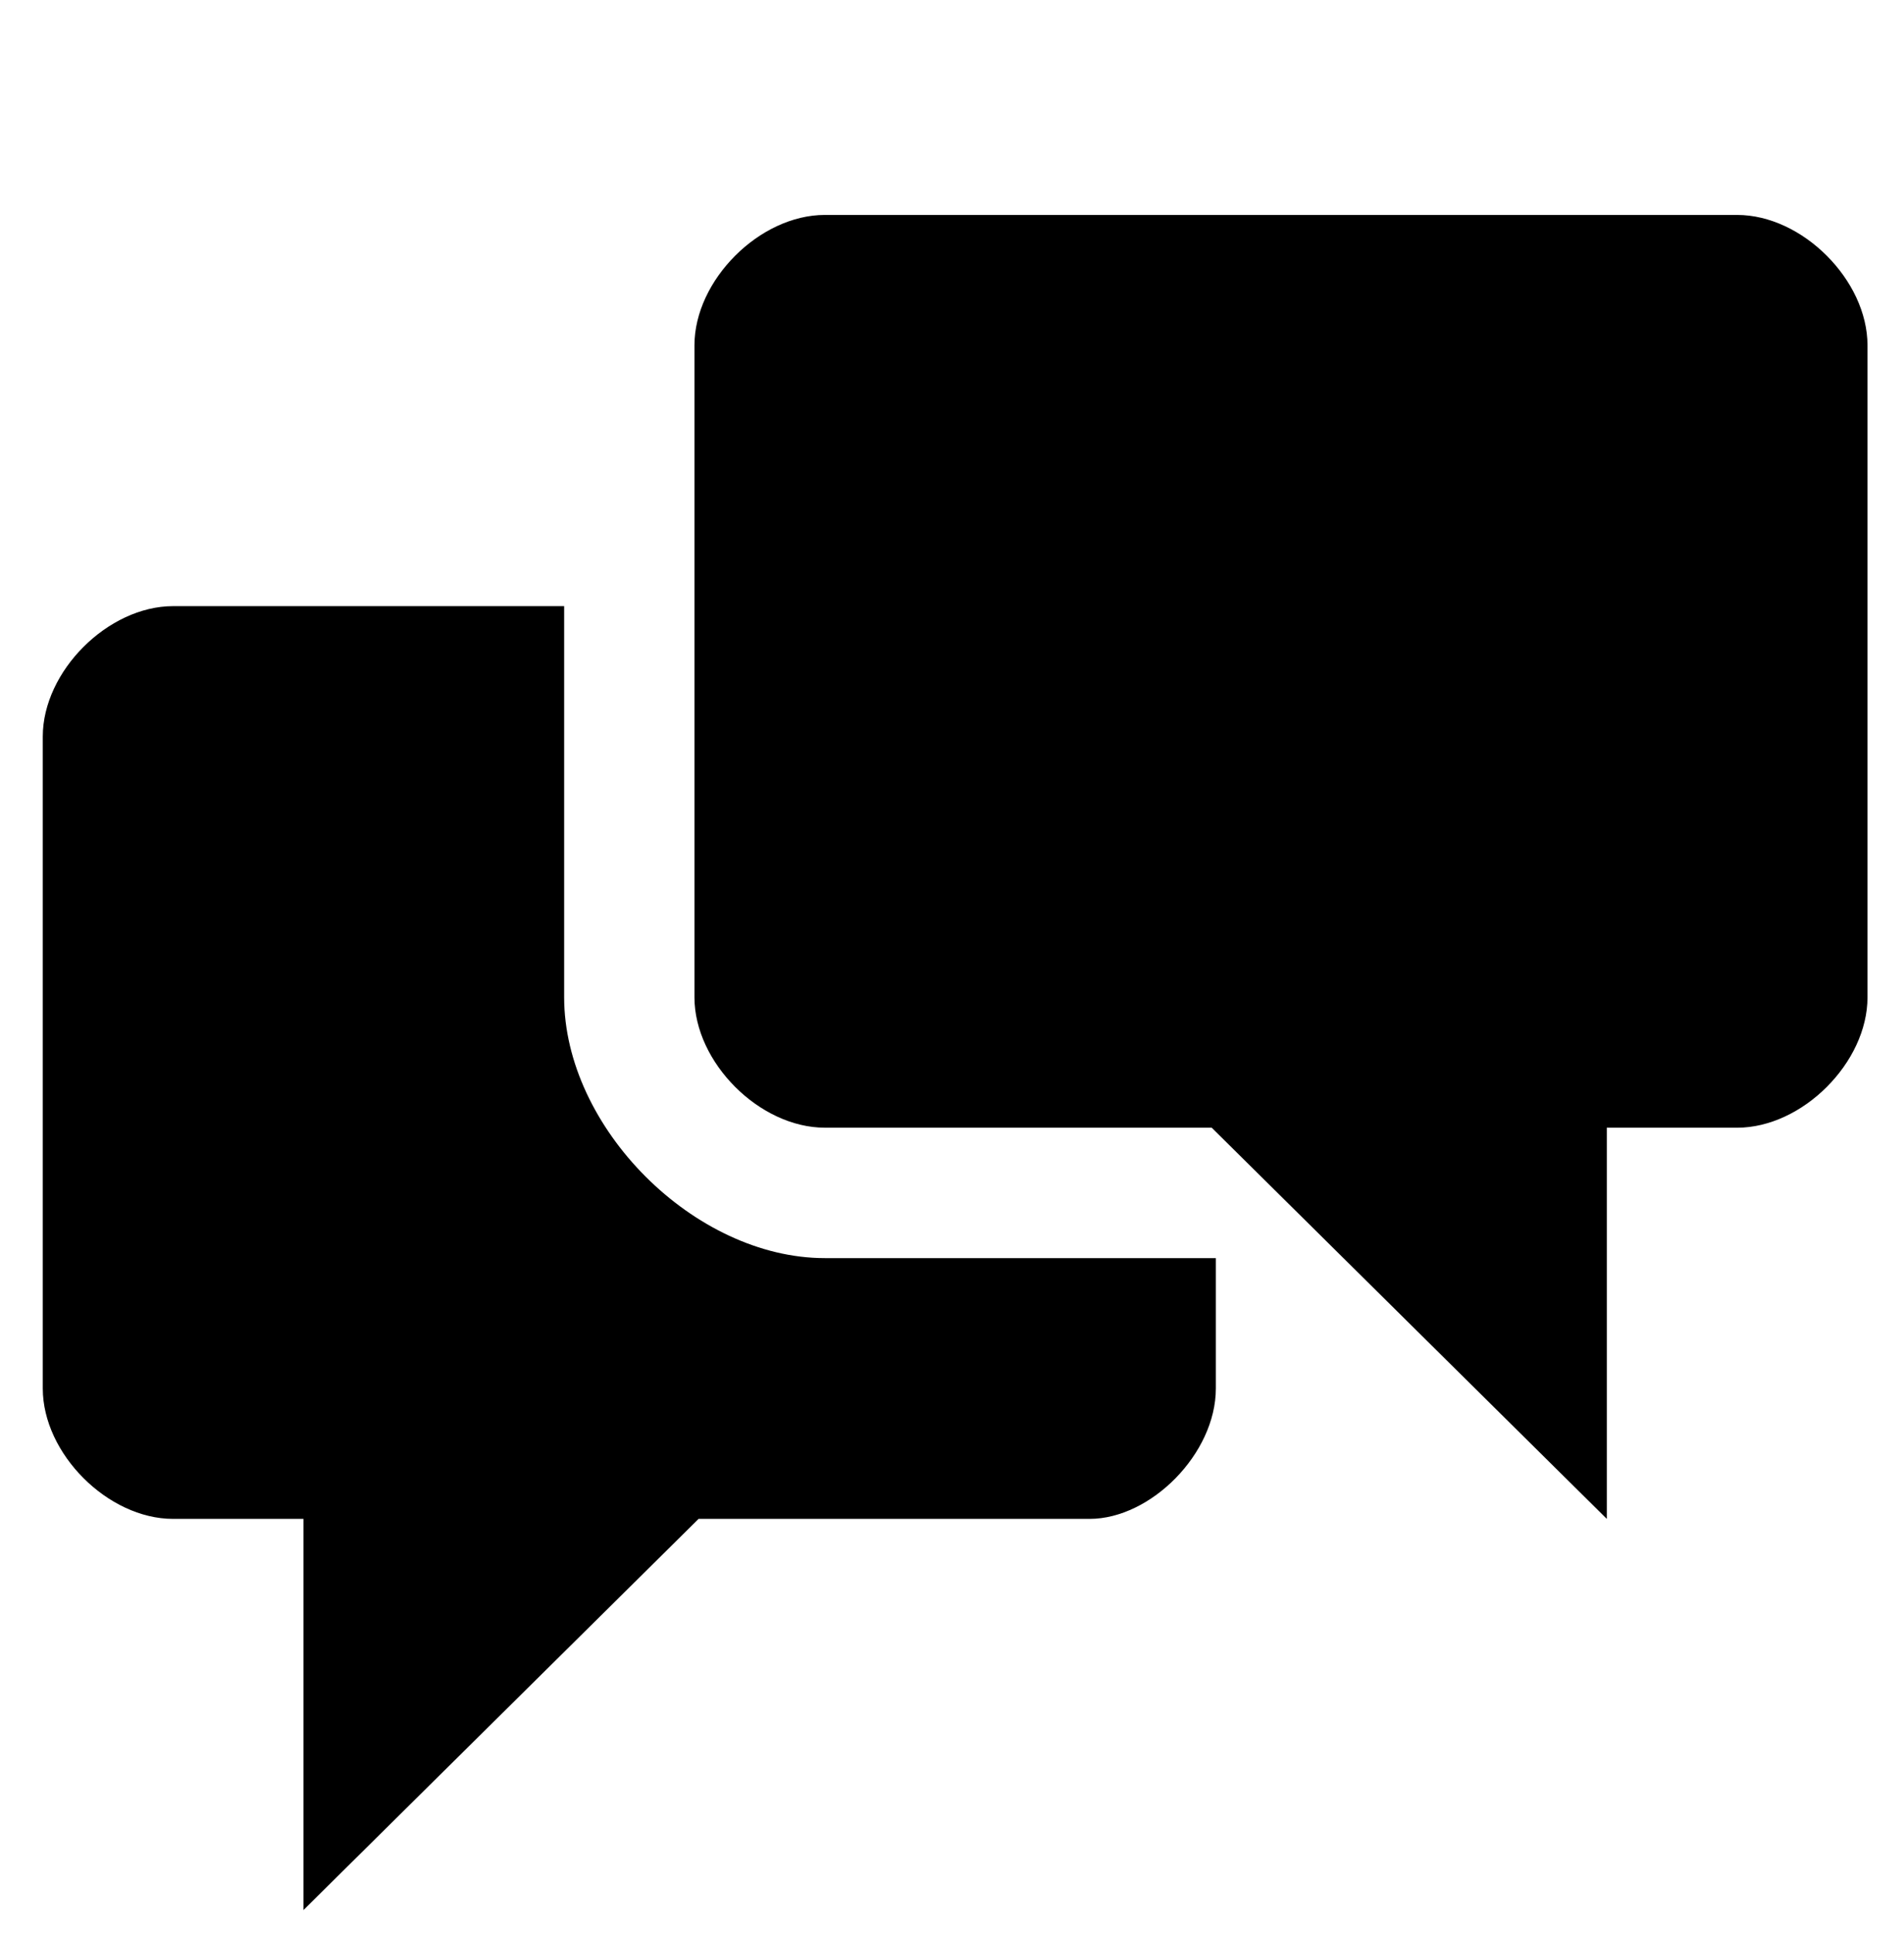 <?xml version="1.0" encoding="utf-8"?>
<!-- Generator: Adobe Illustrator 16.0.3, SVG Export Plug-In . SVG Version: 6.00 Build 0)  -->
<!DOCTYPE svg PUBLIC "-//W3C//DTD SVG 1.1//EN" "http://www.w3.org/Graphics/SVG/1.1/DTD/svg11.dtd">
<svg version="1.1" id="Layer_1" xmlns="http://www.w3.org/2000/svg" xmlns:xlink="http://www.w3.org/1999/xlink" x="0px" y="0px"
	 width="82.205px" height="83.43px" viewBox="0 -23.903 82.205 83.43" enable-background="new 0 -23.903 82.205 83.43"
	 xml:space="preserve">
<g>
	<g>
		<path d="M24.357,19.137c0-5.627,0-16.881,0-16.881s-14.068,0-16.883,0c-2.813,0-5.627,2.813-5.627,5.627
			c0,2.814,0,25.323,0,28.137c0,2.812,2.813,5.627,5.627,5.627c2.814,0,5.628,0,5.628,0v16.881l17.059-16.881
			c0,0,14.245,0,16.882,0c2.637,0,5.451-2.814,5.451-5.627c0-2.814,0-5.627,0-5.627s-11.255,0-16.883,0
			C29.983,30.393,24.357,24.765,24.357,19.137z M75.001-14.627c-2.813,0-36.577,0-39.39,0
			c-2.814,0-5.628,2.814-5.628,5.628c0,2.813,0,25.322,0,28.136c0,2.814,2.813,5.627,5.628,5.627
			c2.813,0,16.704,0,16.704,0L69.374,41.647V24.765c0,0,2.813,0,5.627,0s5.628-2.813,5.628-5.627
			c0-2.814,0-25.322,0-28.136C80.629-11.812,77.814-14.627,75.001-14.627z"/>
	</g>
</g>
</svg>
